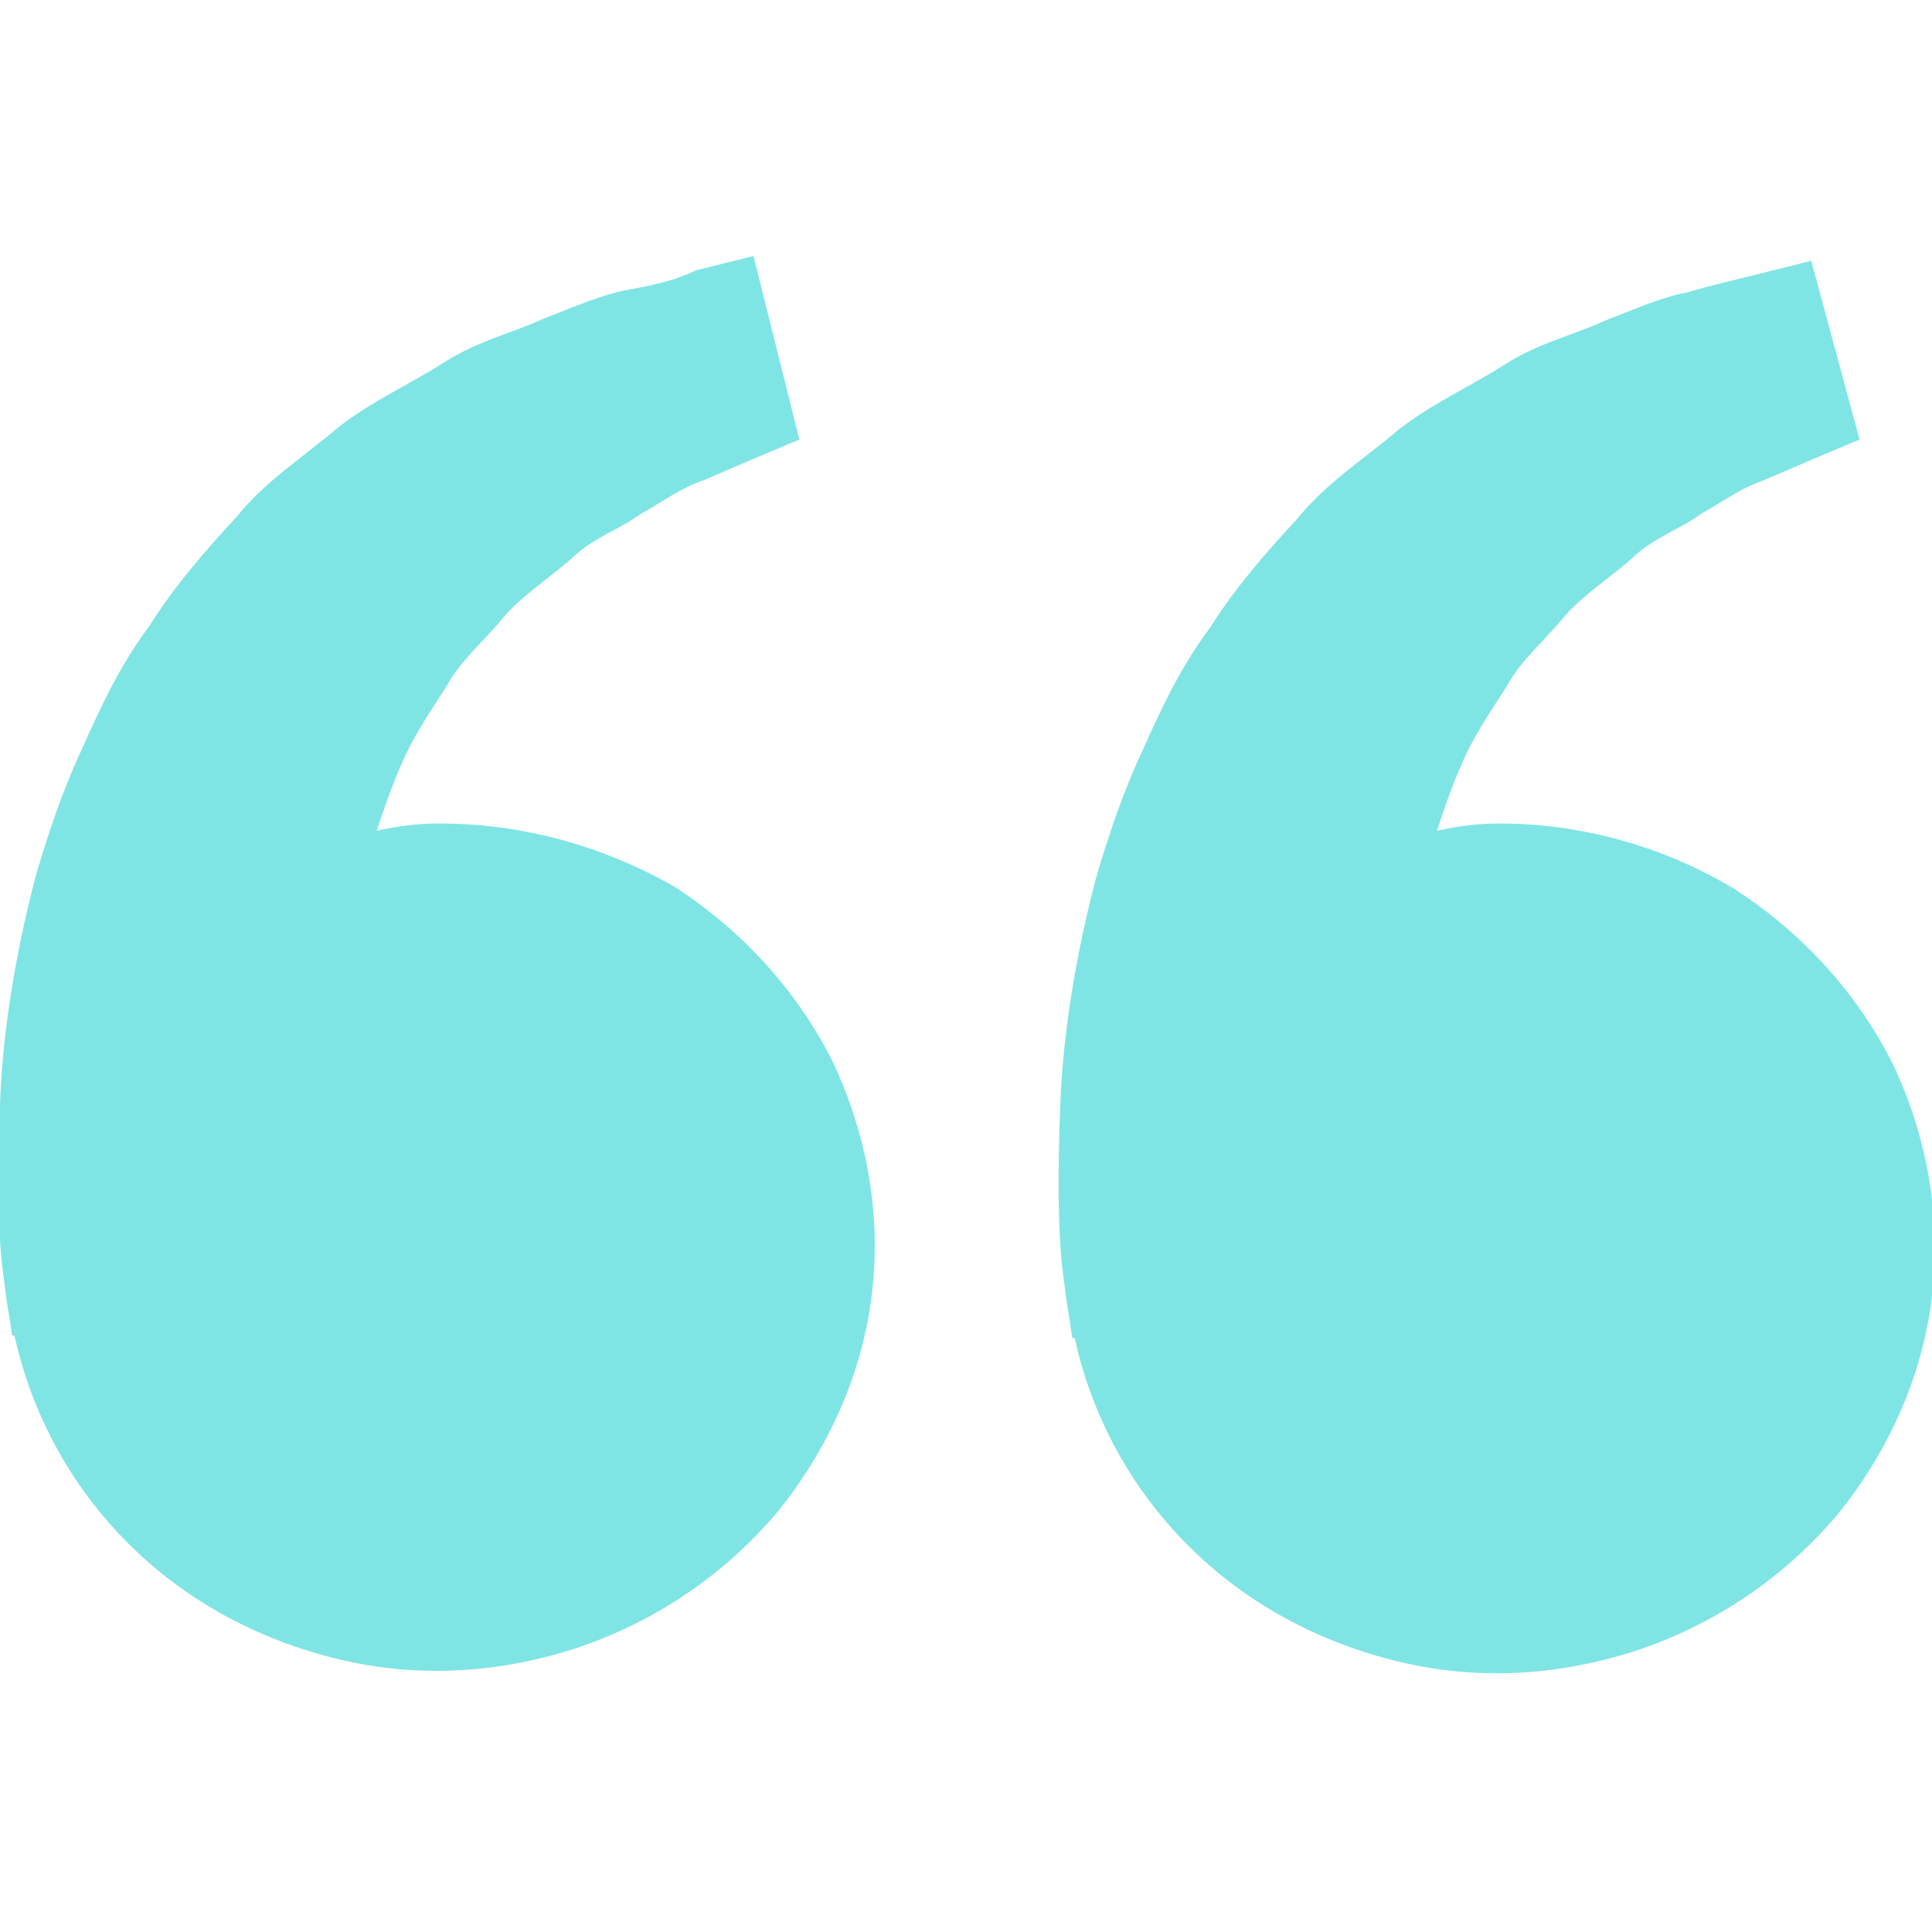 <?xml version="1.0" encoding="utf-8"?>
<!-- Generator: Adobe Illustrator 26.5.0, SVG Export Plug-In . SVG Version: 6.00 Build 0)  -->
<svg version="1.1" id="Layer_1" xmlns="http://www.w3.org/2000/svg" xmlns:xlink="http://www.w3.org/1999/xlink" x="0px" y="0px"
	 viewBox="0 0 80 80" style="enable-background:new 0 0 80 80;" xml:space="preserve">
<style type="text/css">
	.st0{fill:#00CCCB;fill-opacity:0.5;}
</style>
<path class="st0" d="M18.2,34.1c-0.9,0-1.7,0.1-2.6,0.3c0.3-0.9,0.6-1.8,1-2.7c0.5-1.2,1.2-2.2,1.9-3.3c0.6-1.1,1.6-1.9,2.4-2.9
	c0.8-0.9,1.9-1.6,2.8-2.4c0.8-0.8,2-1.2,2.8-1.8c0.9-0.5,1.7-1.1,2.6-1.4l2.1-0.9l1.9-0.8l-1.9-7.6l-2.4,0.6
	C28,11.6,27.1,11.8,26,12c-1.1,0.2-2.2,0.7-3.5,1.2c-1.3,0.6-2.7,0.9-4.1,1.8c-1.4,0.9-3,1.6-4.4,2.7c-1.4,1.2-3,2.2-4.2,3.7
	c-1.3,1.4-2.6,2.9-3.6,4.5c-1.2,1.6-2,3.3-2.8,5.1c-0.8,1.7-1.4,3.5-1.9,5.2c-0.9,3.4-1.4,6.7-1.5,9.5c-0.1,2.8-0.1,5.1,0.1,6.8
	c0.1,0.8,0.2,1.6,0.3,2.1l0.1,0.7l0.1,0c0.7,3.2,2.3,6.2,4.7,8.6c2.4,2.4,5.4,4,8.7,4.8c3.3,0.8,6.7,0.6,10-0.5c3.2-1.1,6-3,8.2-5.6
	c2.1-2.6,3.5-5.7,3.9-9c0.4-3.3-0.2-6.6-1.6-9.6c-1.5-3-3.8-5.5-6.6-7.3C24.9,35,21.6,34.1,18.2,34.1z M62.1,34.1
	c-0.9,0-1.7,0.1-2.6,0.3c0.3-0.9,0.6-1.8,1-2.7c0.5-1.2,1.2-2.2,1.9-3.3c0.6-1.1,1.6-1.9,2.4-2.9c0.8-0.9,1.9-1.6,2.8-2.4
	c0.8-0.8,2-1.2,2.8-1.8c0.9-0.5,1.7-1.1,2.6-1.4l2.1-0.9l1.9-0.8L75,10.8l-2.4,0.6c-0.8,0.2-1.7,0.4-2.7,0.7
	c-1.1,0.2-2.2,0.7-3.5,1.2c-1.3,0.6-2.7,0.9-4.1,1.8c-1.4,0.9-3,1.6-4.4,2.7c-1.4,1.2-3,2.2-4.2,3.7c-1.3,1.4-2.6,2.9-3.6,4.5
	c-1.2,1.6-2,3.3-2.8,5.1c-0.8,1.7-1.4,3.5-1.9,5.2c-0.9,3.4-1.4,6.7-1.5,9.5c-0.1,2.8-0.1,5.1,0.1,6.8c0.1,0.8,0.2,1.6,0.3,2.1
	l0.1,0.7l0.1,0c0.7,3.2,2.3,6.2,4.7,8.6c2.4,2.4,5.4,4,8.7,4.8c3.3,0.8,6.7,0.6,10-0.5c3.2-1.1,6-3,8.2-5.6c2.1-2.6,3.5-5.7,3.9-9
	c0.4-3.3-0.2-6.6-1.6-9.6c-1.5-3-3.8-5.5-6.6-7.3C68.8,35,65.4,34.1,62.1,34.1z"/>
</svg>
